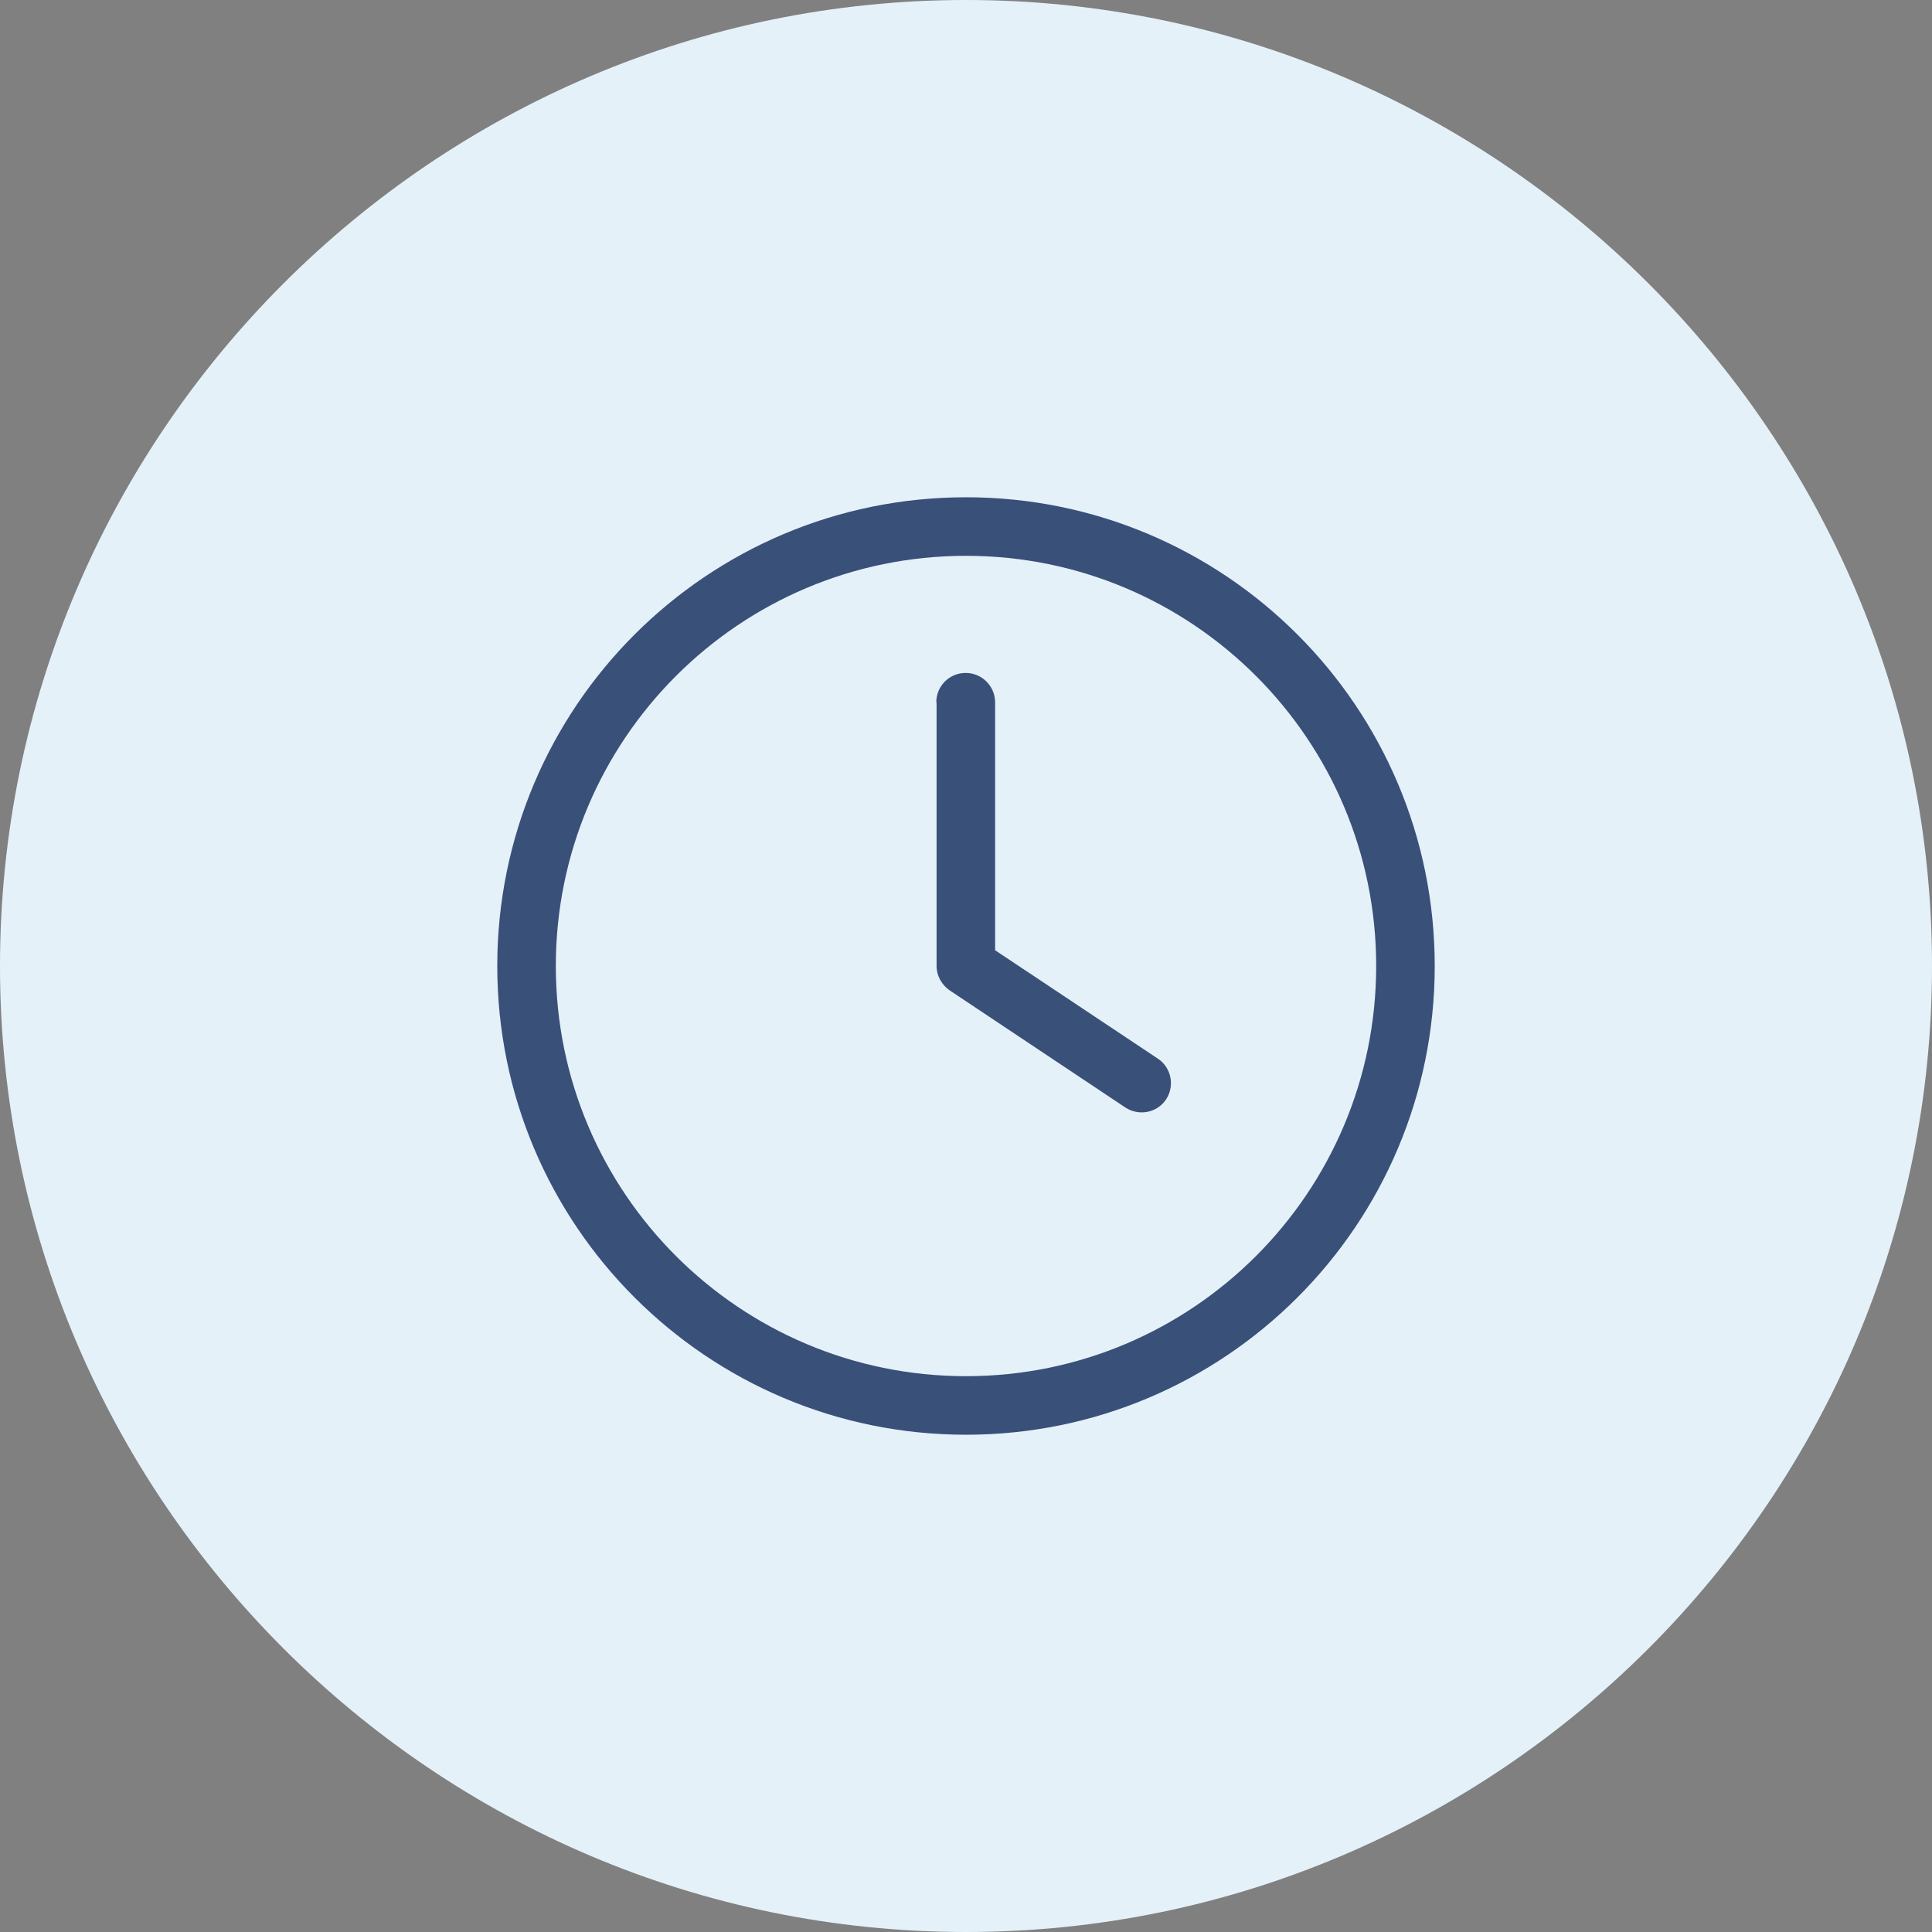 <?xml version="1.0" encoding="UTF-8"?><svg id="a" xmlns="http://www.w3.org/2000/svg" viewBox="0 0 65 65"><rect x="0" y="0" width="65" height="65" fill="#808080" stroke="none"/><defs><style>.c{fill:#395079;}.d{fill:#e5f1f9;}</style></defs><path id="b" class="d" d="M32.5,0h0C50.4,0,65,14.6,65,32.5h0c0,17.9-14.6,32.5-32.5,32.5h0C14.6,65,0,50.4,0,32.5h0C0,14.6,14.6,0,32.5,0Z"/><path class="c" d="M46.3,32.5c0,7.62-6.18,13.8-13.8,13.8s-13.8-6.18-13.8-13.8,6.18-13.8,13.8-13.8,13.8,6.18,13.8,13.8ZM16.73,32.5c0,8.71,7.06,15.77,15.77,15.77s15.77-7.06,15.77-15.77-7.06-15.77-15.77-15.77-15.77,7.06-15.77,15.77ZM31.51,23.63v8.87c0,.33.17.63.44.82l5.91,3.94c.46.3,1.07.18,1.37-.27s.18-1.07-.27-1.37l-5.48-3.65v-8.34c0-.54-.44-.99-.99-.99s-.99.44-.99.99Z"/></svg>
